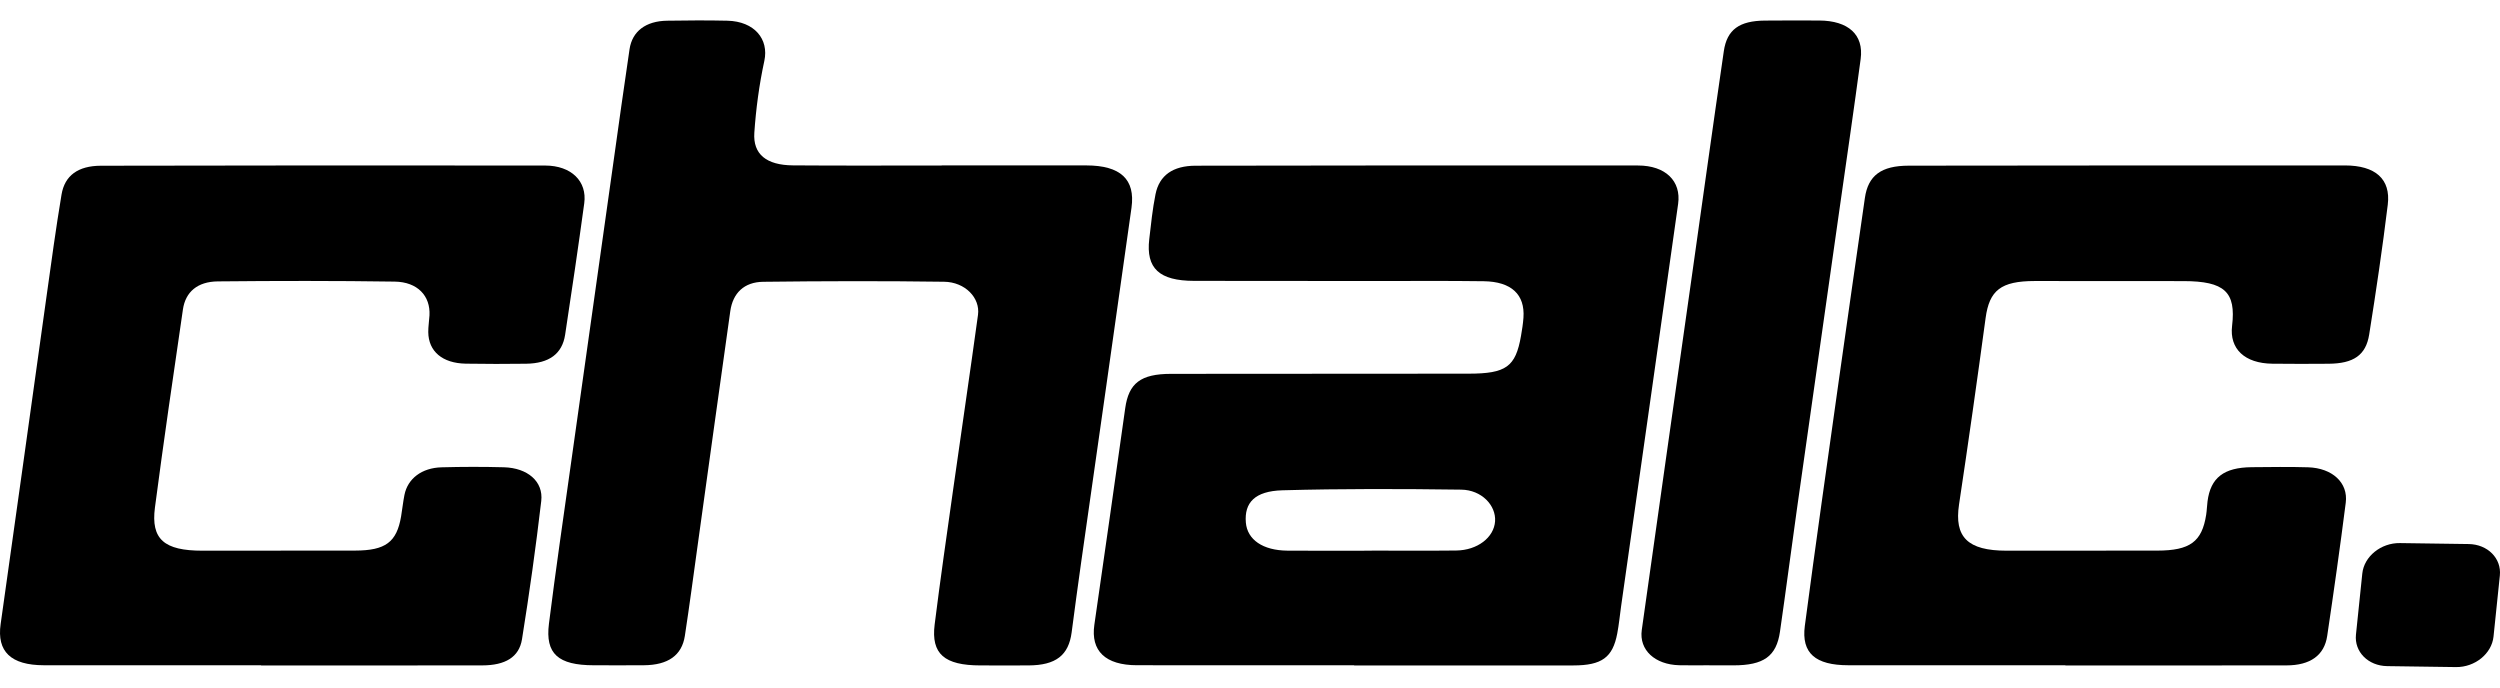 <?xml version="1.0" encoding="UTF-8"?> <svg xmlns="http://www.w3.org/2000/svg" width="120" height="33" viewBox="0 0 120 33" fill="none"><g id="chalc-logo"><path id="Vector" d="M65.844 26.433V26.429C67.195 26.429 68.546 26.44 69.896 26.425C70.916 26.414 71.714 25.797 71.764 25.019C71.813 24.259 71.12 23.516 70.137 23.503C67.278 23.464 64.416 23.455 61.559 23.534C60.227 23.571 59.721 24.131 59.801 25.084C59.871 25.905 60.615 26.42 61.792 26.431C63.143 26.443 64.493 26.433 65.844 26.433ZM64.999 31.933C61.525 31.933 58.05 31.935 54.576 31.931C53.055 31.93 52.348 31.241 52.529 29.989C53.03 26.526 53.523 23.062 54.01 19.597C54.178 18.395 54.748 17.947 56.207 17.945C60.969 17.939 65.73 17.94 70.491 17.936C72.294 17.935 72.748 17.608 73.007 16.129C73.058 15.837 73.105 15.544 73.126 15.249C73.203 14.138 72.551 13.518 71.219 13.499C69.45 13.474 67.68 13.491 65.911 13.489C63.047 13.487 60.184 13.489 57.321 13.482C55.643 13.479 55.002 12.883 55.164 11.48C55.248 10.759 55.321 10.036 55.465 9.322C55.647 8.419 56.295 7.956 57.392 7.954C64.469 7.941 71.547 7.936 78.625 7.944C79.943 7.945 80.704 8.689 80.55 9.787C79.642 16.235 78.724 22.682 77.809 29.129C77.749 29.555 77.709 29.984 77.628 30.408C77.41 31.561 76.885 31.94 75.519 31.941C72.012 31.942 68.506 31.941 64.999 31.941V31.933Z" fill="black"></path><path id="Vector_2" d="M45.201 7.938C47.516 7.938 49.832 7.935 52.148 7.94C53.778 7.943 54.503 8.602 54.312 9.97C53.517 15.646 52.701 21.32 51.895 26.995C51.737 28.114 51.586 29.234 51.439 30.354C51.295 31.455 50.681 31.933 49.373 31.94C48.601 31.945 47.829 31.941 47.057 31.94C45.333 31.938 44.688 31.39 44.863 29.98C45.133 27.819 45.446 25.662 45.75 23.504C46.145 20.706 46.56 17.911 46.944 15.112C47.055 14.3 46.328 13.538 45.317 13.524C42.424 13.483 39.529 13.491 36.635 13.526C35.718 13.537 35.177 14.067 35.054 14.933C34.523 18.69 34.006 22.448 33.483 26.206C33.282 27.645 33.094 29.085 32.873 30.522C32.728 31.461 32.065 31.922 30.91 31.932C30.106 31.939 29.302 31.934 28.498 31.933C26.794 31.93 26.167 31.385 26.349 29.94C26.671 27.379 27.045 24.823 27.404 22.265C28.081 17.442 28.763 12.619 29.443 7.797C29.699 5.985 29.947 4.172 30.218 2.362C30.347 1.499 30.999 1.01 32.02 0.994C32.985 0.979 33.95 0.971 34.914 0.994C36.215 1.026 36.914 1.88 36.688 2.923C36.442 4.06 36.287 5.216 36.208 6.37C36.137 7.407 36.792 7.928 38.06 7.938C40.44 7.957 42.821 7.944 45.201 7.944L45.201 7.938Z" fill="black"></path><path id="Vector_3" d="M99.139 31.933C95.667 31.933 92.194 31.934 88.721 31.932C87.142 31.931 86.459 31.355 86.632 30.041C87.153 26.096 87.716 22.154 88.27 18.212C88.678 15.309 89.097 12.407 89.514 9.505C89.669 8.426 90.294 7.953 91.622 7.952C98.6 7.943 105.577 7.939 112.555 7.941C114.019 7.942 114.763 8.593 114.613 9.824C114.359 11.905 114.051 13.982 113.721 16.056C113.562 17.055 112.965 17.45 111.774 17.46C110.874 17.468 109.973 17.468 109.073 17.458C107.745 17.443 107.008 16.745 107.14 15.642C107.335 14.01 106.779 13.496 104.809 13.493C102.43 13.489 100.05 13.486 97.671 13.489C96.038 13.491 95.49 13.937 95.309 15.265C94.905 18.25 94.483 21.233 94.034 24.214C93.799 25.778 94.442 26.433 96.318 26.433C98.73 26.433 101.142 26.432 103.553 26.429C105.118 26.427 105.694 26.004 105.896 24.71C105.93 24.497 105.933 24.281 105.961 24.068C106.106 22.931 106.742 22.437 108.087 22.425C108.987 22.418 109.888 22.402 110.787 22.43C111.951 22.466 112.719 23.171 112.596 24.129C112.325 26.262 112.022 28.394 111.706 30.523C111.568 31.46 110.889 31.938 109.751 31.939C106.214 31.945 102.677 31.941 99.139 31.941V31.933Z" fill="black"></path><path id="Vector_4" d="M12.532 31.933C9.058 31.933 5.584 31.934 2.11 31.932C0.513 31.931 -0.155 31.265 0.03 29.961C0.776 24.713 1.499 19.463 2.235 14.214C2.463 12.589 2.682 10.962 2.953 9.342C3.105 8.426 3.747 7.958 4.843 7.955C11.952 7.941 19.061 7.935 26.169 7.946C27.425 7.948 28.187 8.704 28.044 9.756C27.757 11.862 27.446 13.965 27.126 16.068C26.986 16.985 26.357 17.444 25.254 17.459C24.289 17.471 23.323 17.473 22.359 17.456C21.235 17.436 20.566 16.867 20.557 15.941C20.554 15.673 20.601 15.406 20.615 15.138C20.665 14.205 20.045 13.533 18.944 13.517C16.115 13.475 13.284 13.479 10.454 13.507C9.479 13.517 8.904 14.012 8.781 14.849C8.318 18.019 7.853 21.188 7.437 24.362C7.237 25.887 7.883 26.433 9.713 26.433C12.157 26.433 14.602 26.434 17.047 26.428C18.505 26.425 19.042 26.023 19.252 24.791C19.311 24.446 19.345 24.098 19.414 23.754C19.57 22.974 20.244 22.456 21.197 22.431C22.193 22.404 23.192 22.402 24.188 22.429C25.32 22.46 26.09 23.108 25.98 24.048C25.721 26.264 25.41 28.477 25.056 30.683C24.917 31.548 24.247 31.937 23.146 31.939C19.608 31.945 16.07 31.941 12.532 31.941V31.933Z" fill="black"></path><path id="Vector_5" d="M82.047 31.933C81.565 31.933 81.082 31.944 80.6 31.931C79.436 31.901 78.671 31.201 78.805 30.241C79.585 24.673 80.381 19.107 81.169 13.539C81.693 9.845 82.203 6.149 82.743 2.456C82.895 1.414 83.496 0.998 84.718 0.988C85.586 0.981 86.455 0.98 87.323 0.985C88.719 0.992 89.467 1.663 89.312 2.828C88.992 5.227 88.64 7.623 88.299 10.021C87.619 14.815 86.935 19.609 86.257 24.404C85.979 26.375 85.724 28.349 85.439 30.319C85.268 31.506 84.655 31.936 83.205 31.937C82.819 31.937 82.433 31.937 82.047 31.937L82.047 31.933Z" fill="black"></path><path id="Vector_6" d="M113.086 30.464L113.39 27.531C113.475 26.71 114.284 26.055 115.196 26.068L118.496 26.114C119.408 26.127 120.078 26.803 119.993 27.624L119.689 30.556C119.604 31.378 118.795 32.033 117.883 32.02L114.583 31.974C113.671 31.961 113.001 31.285 113.086 30.464Z" fill="black"></path></g></svg> 